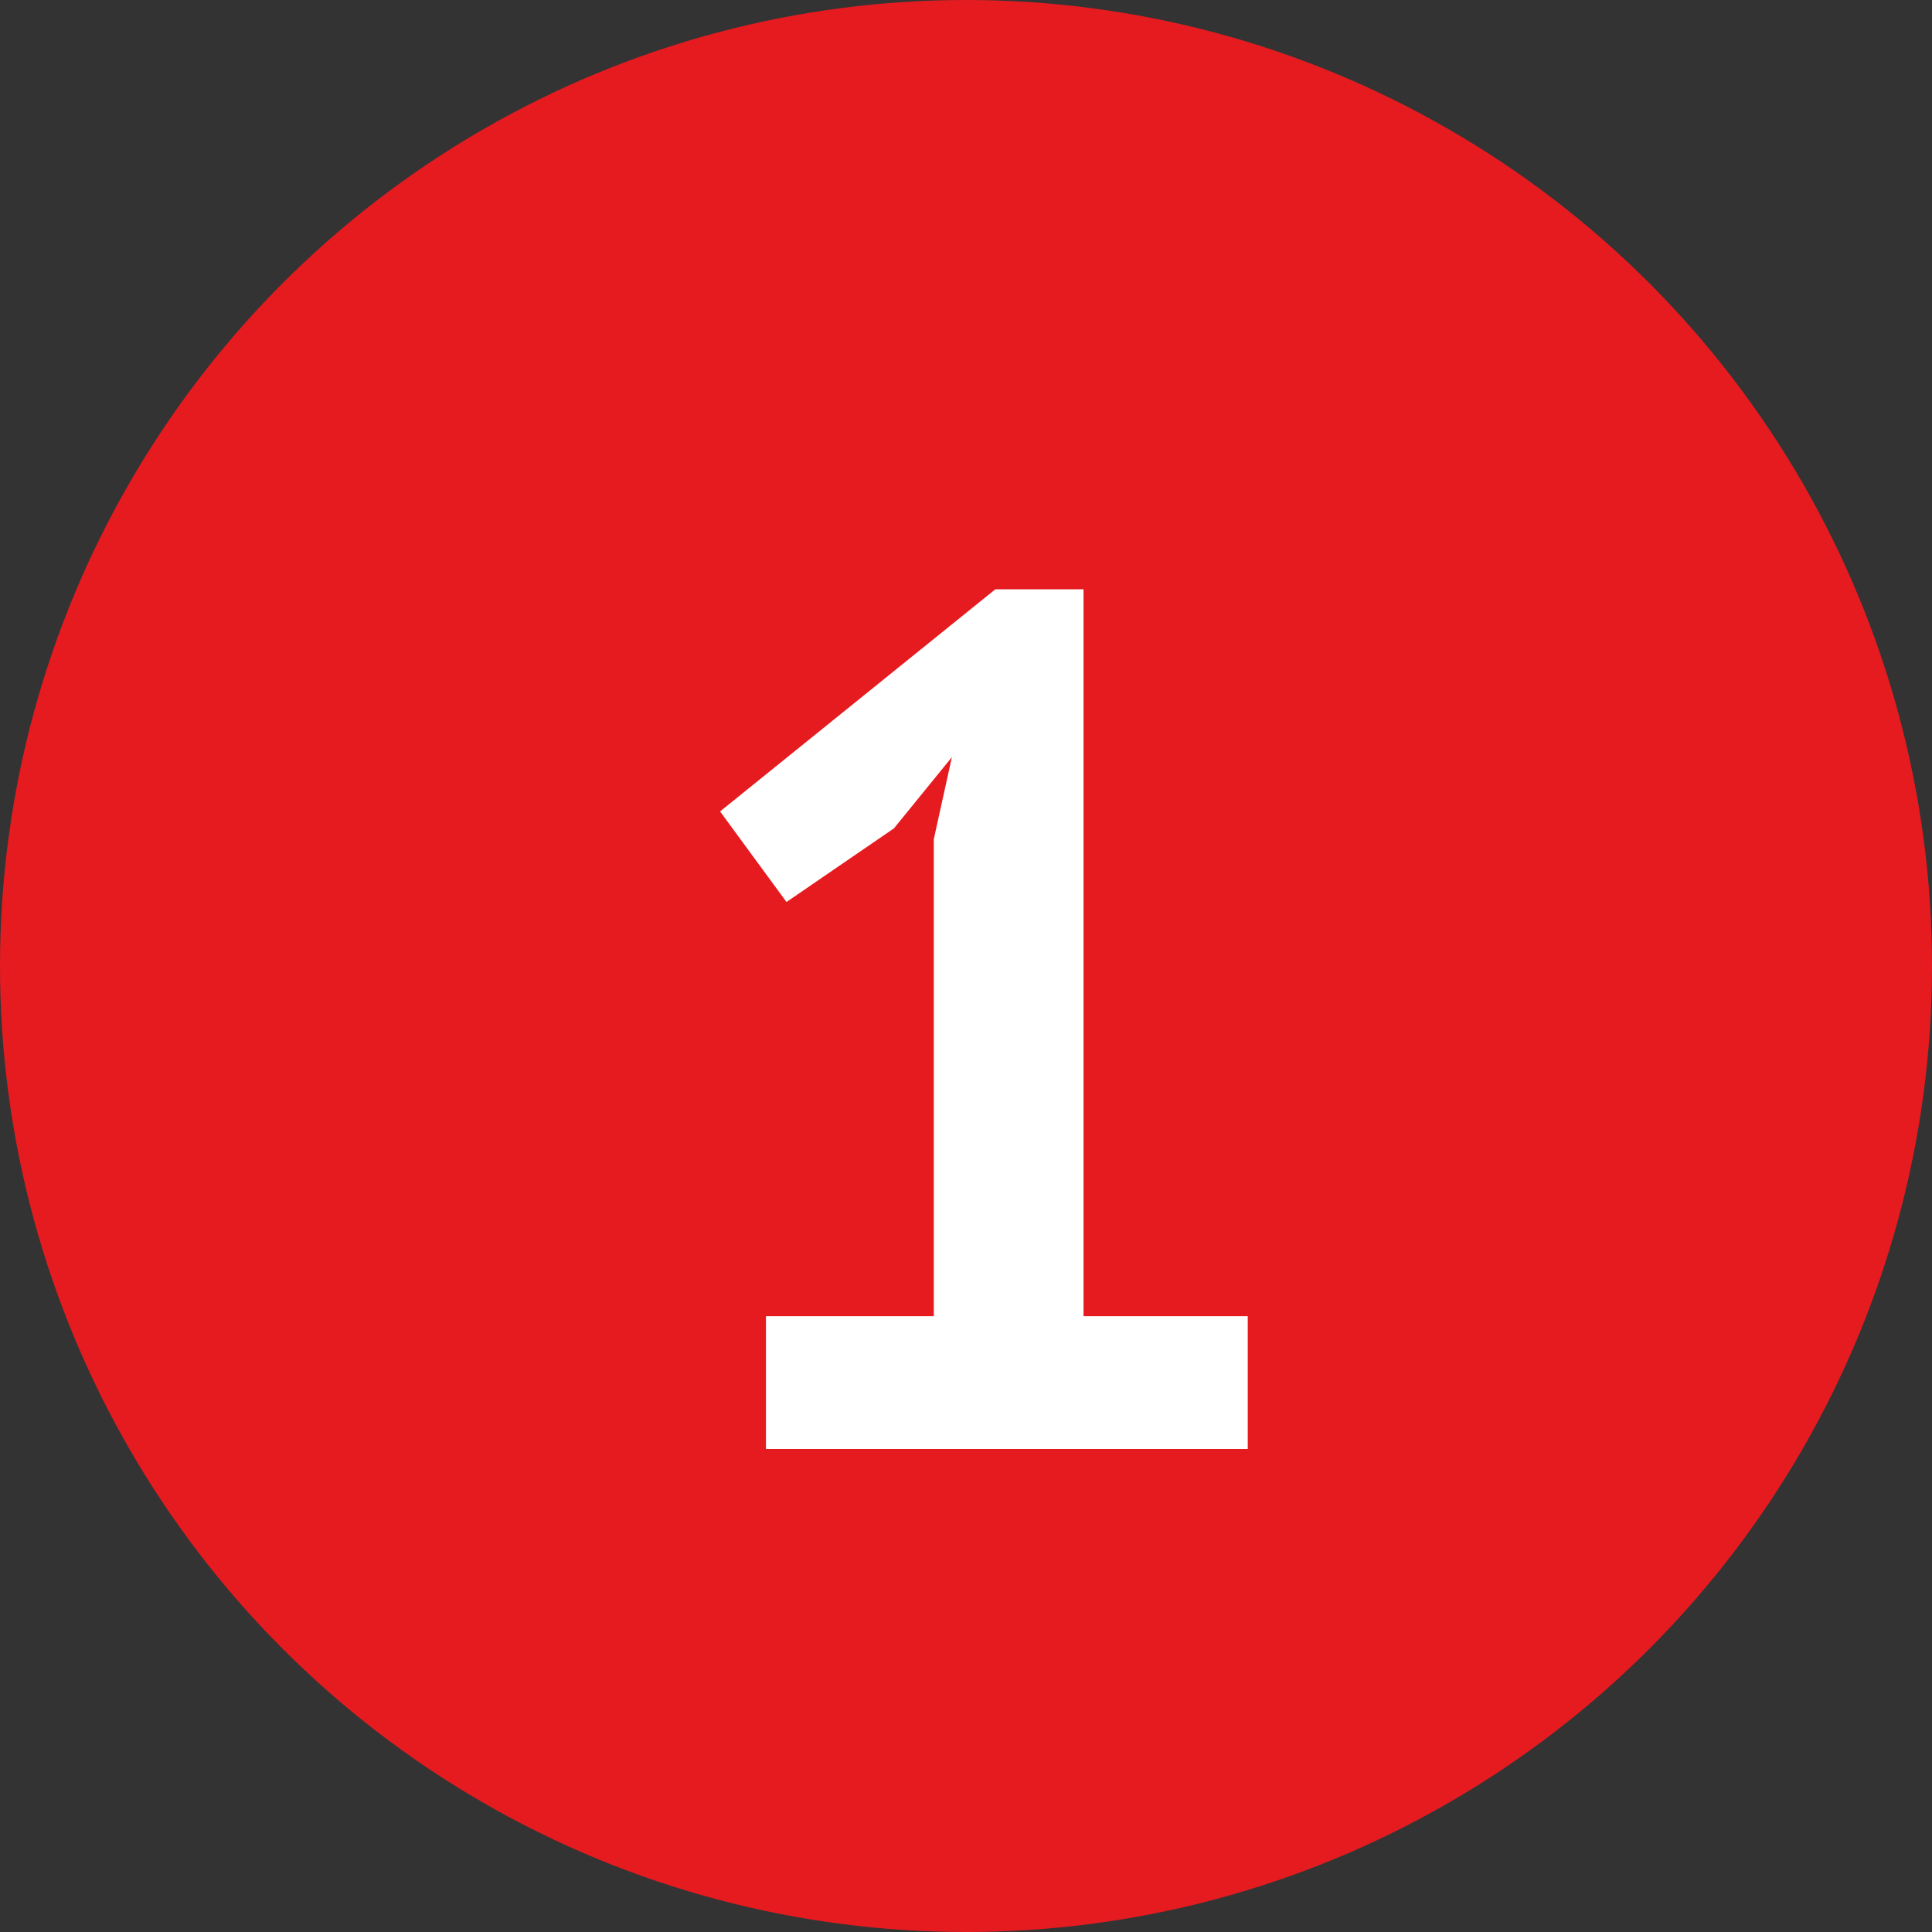 <svg width="24" height="24" viewBox="0 0 24 24" fill="none" xmlns="http://www.w3.org/2000/svg">
<rect x="0" y="0" width="24" height="24" fill="#333333" stroke="none"/>
<circle cx="12" cy="12" r="12" fill="#E51B20"/>
<path d="M9.515 16.35H11.6V10.425L11.825 9.405L11.105 10.29L9.77 11.205L8.945 10.08L12.365 7.32H13.46V16.35H15.5V18H9.515V16.35Z" fill="white"/>
</svg>
